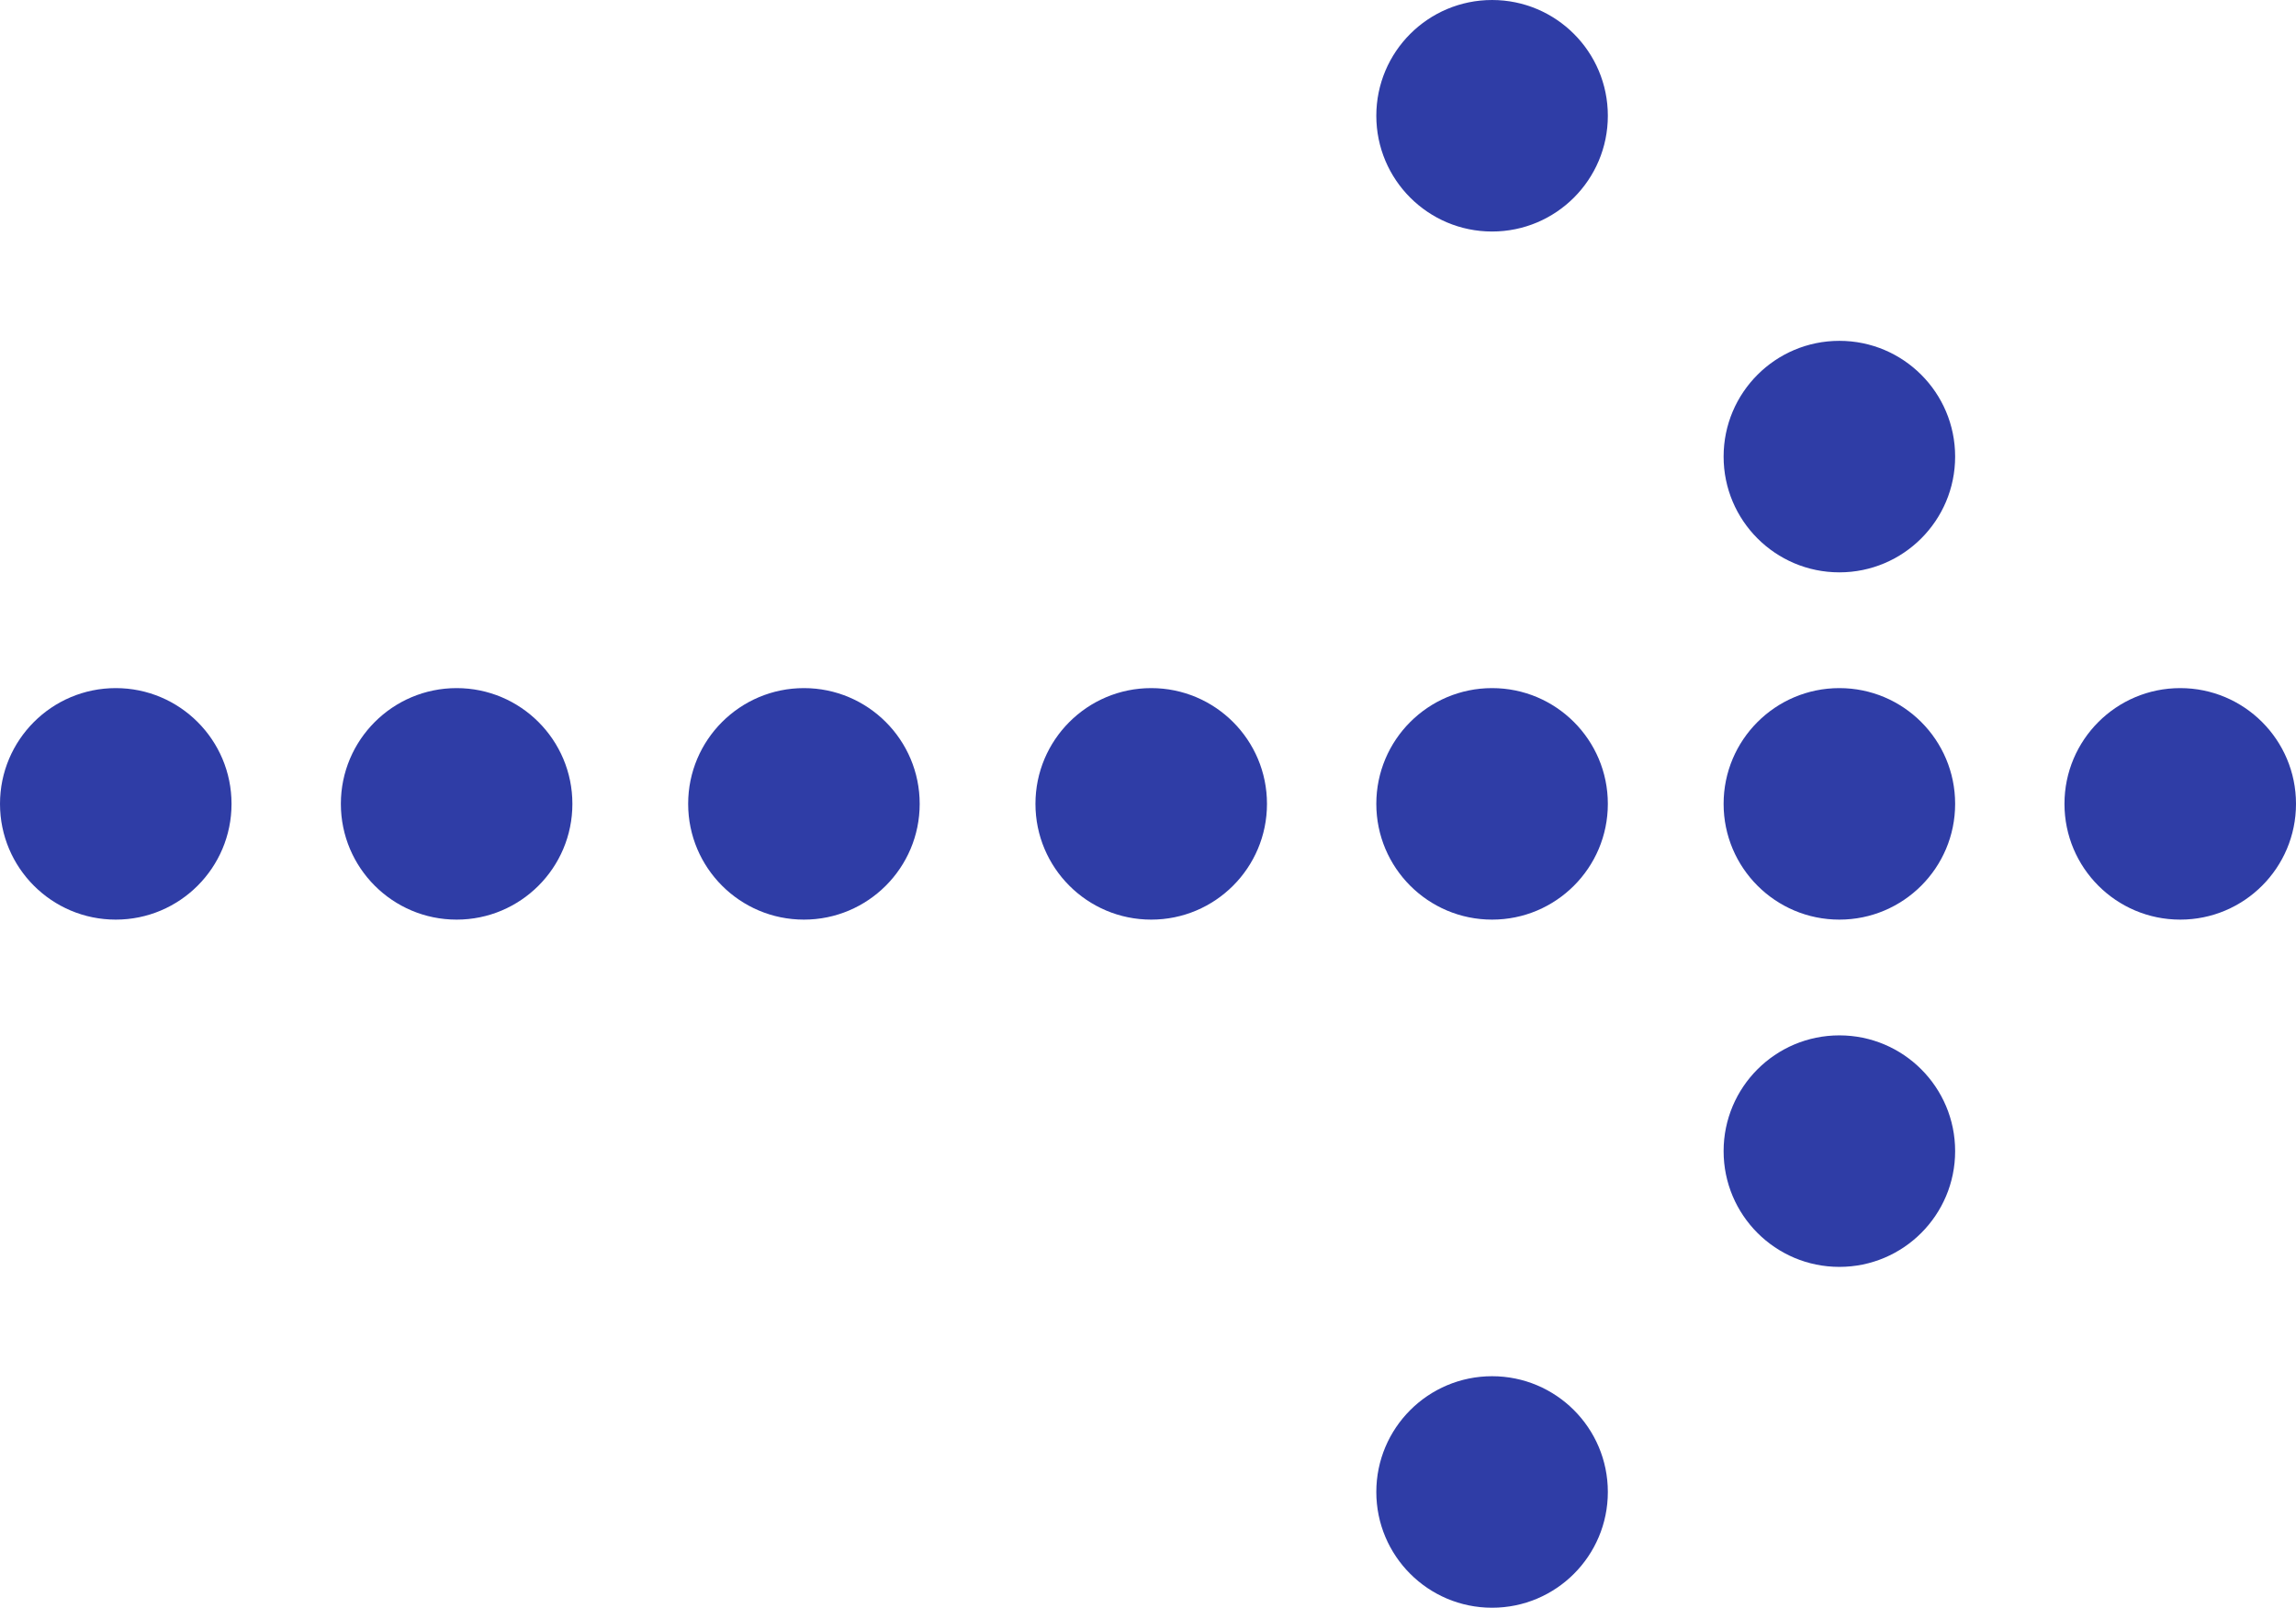 <?xml version="1.0" encoding="utf-8"?>
<!-- Generator: Adobe Illustrator 15.1.0, SVG Export Plug-In . SVG Version: 6.00 Build 0)  -->
<!DOCTYPE svg PUBLIC "-//W3C//DTD SVG 1.1//EN" "http://www.w3.org/Graphics/SVG/1.1/DTD/svg11.dtd">
<svg version="1.1" id="Layer_1" xmlns="http://www.w3.org/2000/svg" xmlns:xlink="http://www.w3.org/1999/xlink" x="0px" y="0px"
	 width="612px" height="428.572px" viewBox="0 181.714 612 428.572" enable-background="new 0 181.714 612 428.572"
	 xml:space="preserve">
<g>
	<circle fill="#2F3DA6" cx="581.143" cy="396" r="30.857"/>
	<circle fill="#2F3DA6" cx="490.286" cy="396" r="30.857"/>
	<circle fill="#2F3DA6" cx="490.286" cy="488.571" r="30.857"/>
	<circle fill="#2F3DA6" cx="490.286" cy="303.428" r="30.857"/>
	<circle fill="#2F3DA6" cx="397.714" cy="396" r="30.857"/>
	<circle fill="#2F3DA6" cx="306.857" cy="396" r="30.857"/>
	<circle fill="#2F3DA6" cx="214.286" cy="396" r="30.857"/>
	<circle fill="#2F3DA6" cx="121.714" cy="396" r="30.857"/>
	<circle fill="#2F3DA6" cx="30.857" cy="396" r="30.857"/>
	<circle fill="#2F3DA6" cx="397.714" cy="579.429" r="30.857"/>
	<circle fill="#2F3DA6" cx="397.714" cy="212.572" r="30.857"/>
</g>
</svg>
